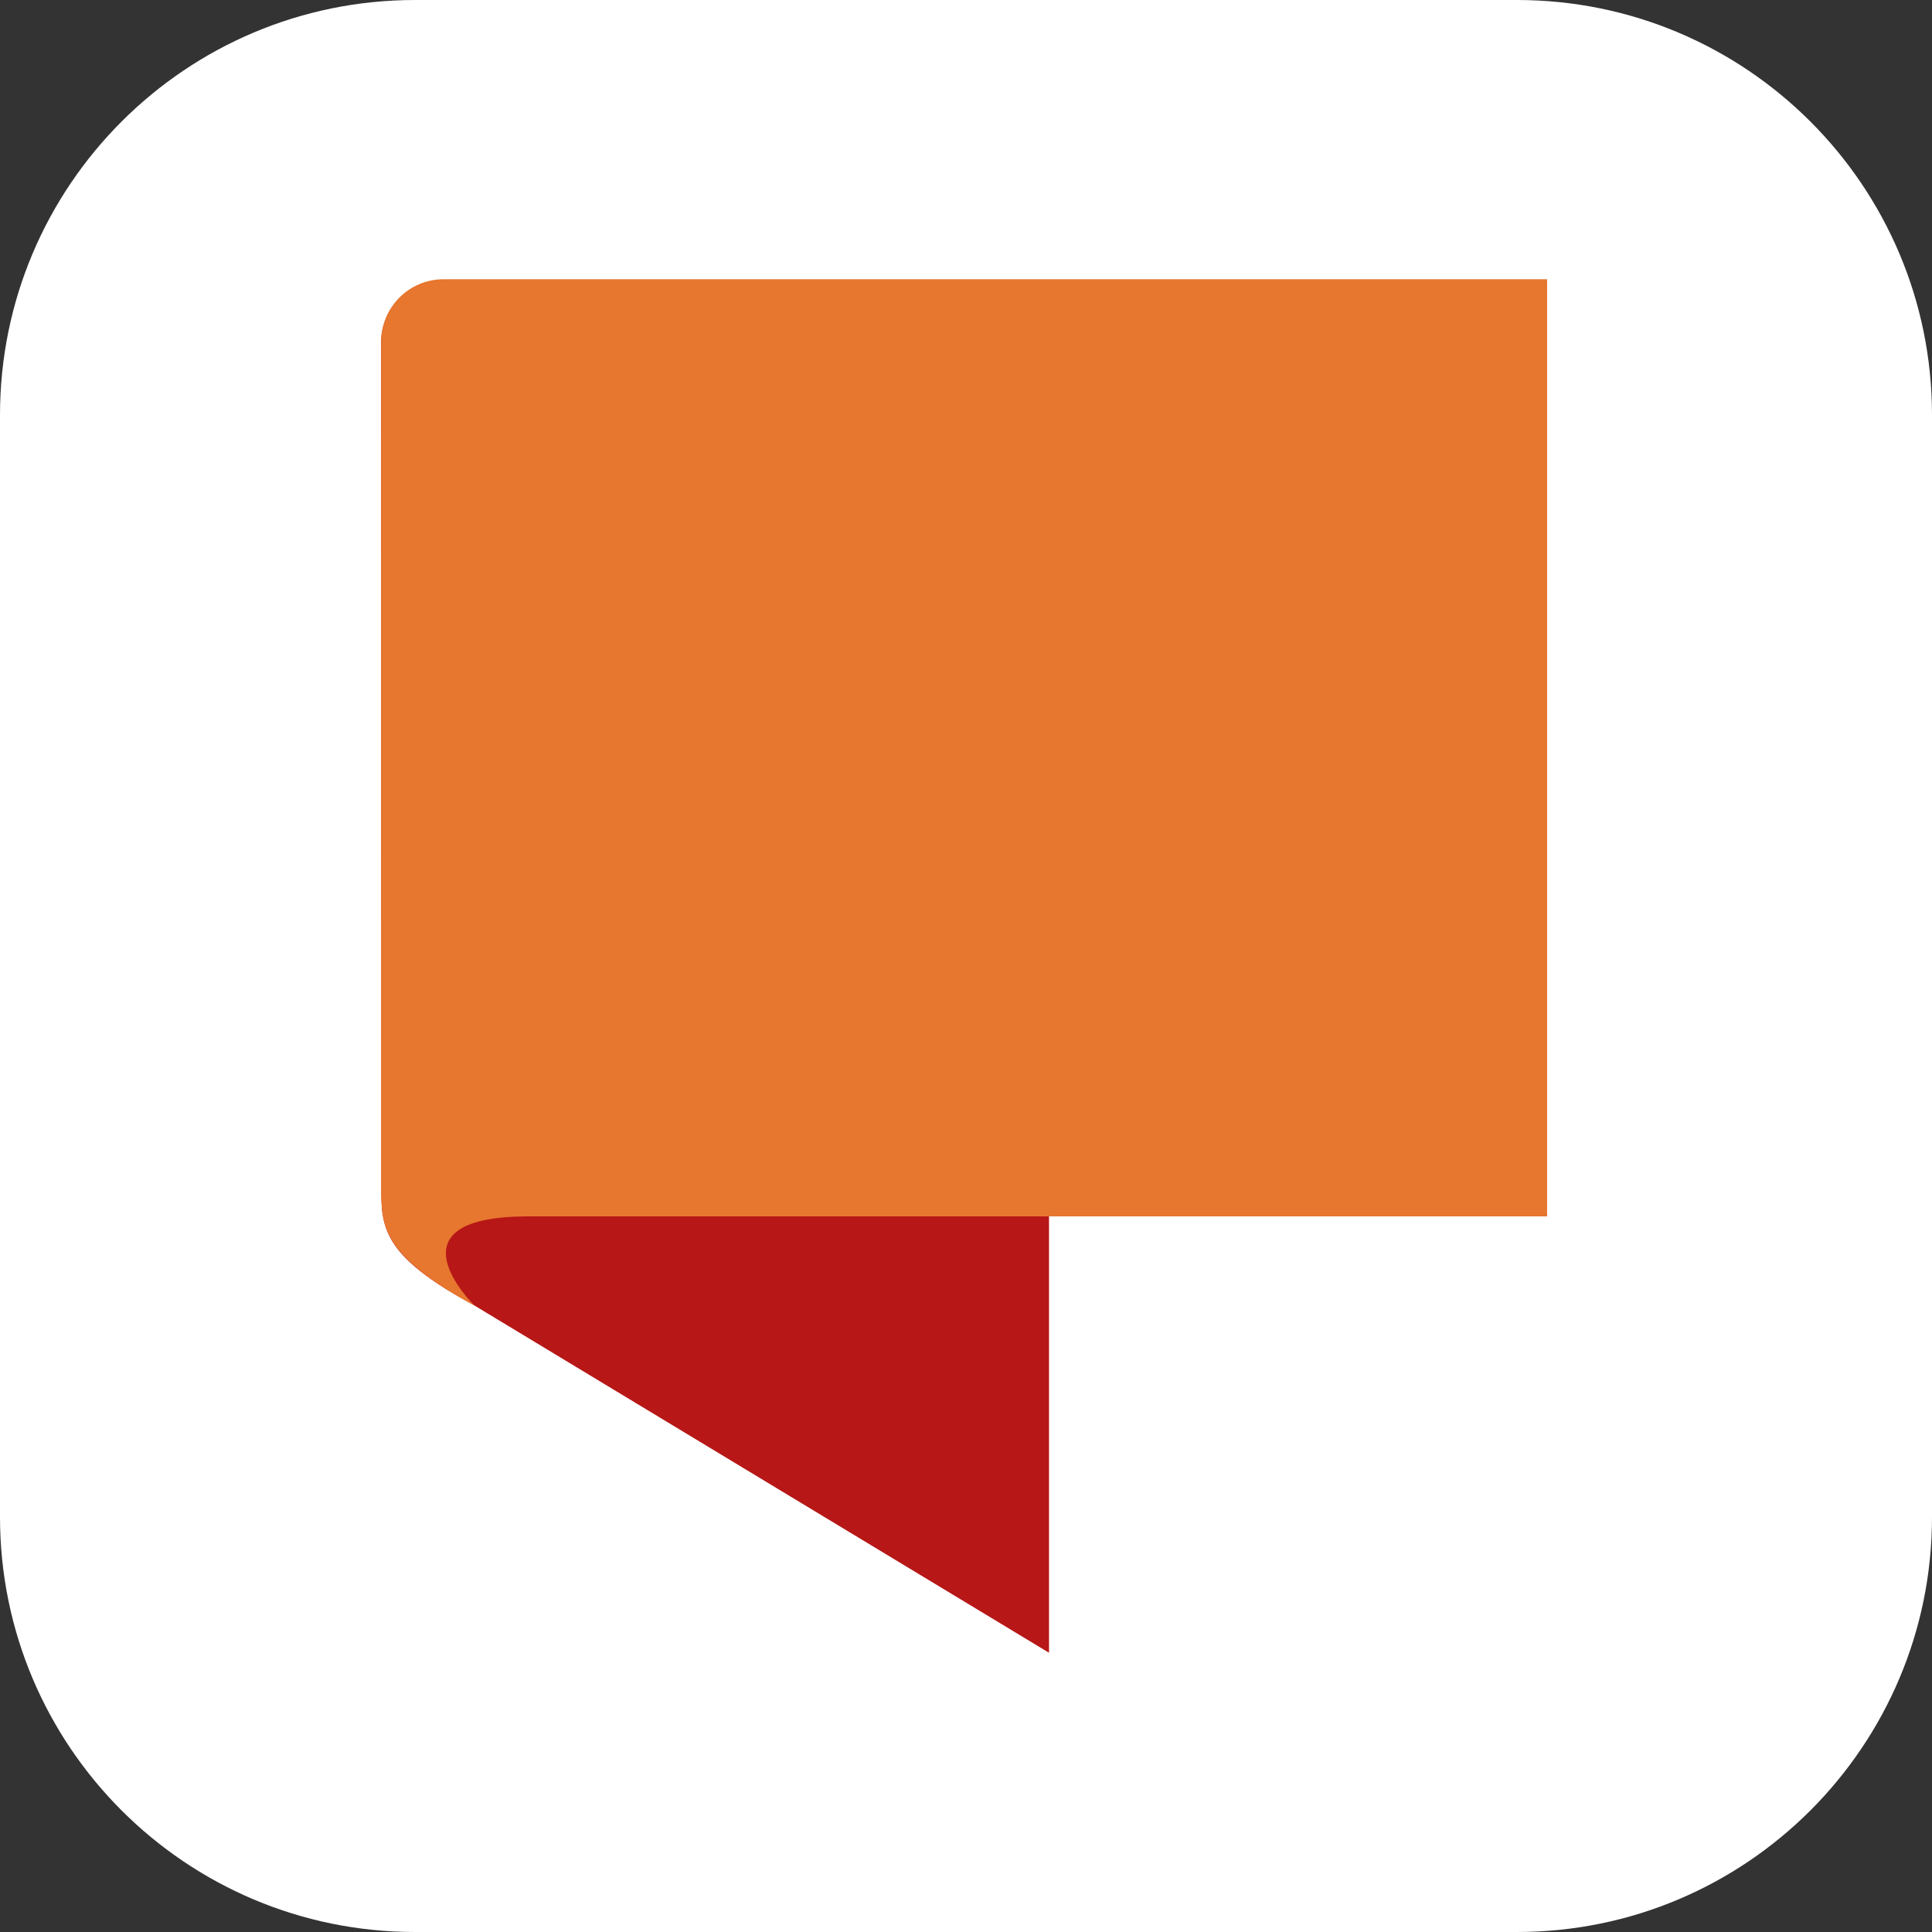 <svg width="512" height="512" viewBox="0 0 512 512" fill="none" xmlns="http://www.w3.org/2000/svg">
<rect x="0" y="0" width="512" height="512" fill="#333333" stroke="none"/>
<g clip-path="url(#clip0_208_374)">
<path d="M0 110C0 49.249 49.249 0 110 0H402C462.751 0 512 49.249 512 110V402C512 462.751 462.751 512 402 512H110C49.249 512 0 462.751 0 402V110Z" fill="white"/>
<path d="M101.075 317.064L101 90.921C100.997 81.816 107.294 78.356 115.032 83.172L278 184.606V438L125.329 345.727C104.171 334.255 101.105 327.135 101.075 317.064Z" fill="url(#paint0_linear_208_374)"/>
<path d="M117.568 74C108.418 74 101 81.4 101 90.596V316.843C101.46 324.62 101.065 332.727 125.751 346C125.751 346 101.562 322.492 139.625 322.362H410V74H117.568Z" fill="url(#paint1_linear_208_374)"/>
</g>
<defs>
<linearGradient id="paint0_linear_208_374" x1="45413" y1="41493" x2="45413" y2="81" gradientUnits="userSpaceOnUse">
<stop stop-color="#D22929"/>
<stop offset="1" stop-color="#B71717"/>
</linearGradient>
<linearGradient id="paint1_linear_208_374" x1="79205" y1="74" x2="79205" y2="31626" gradientUnits="userSpaceOnUse">
<stop stop-color="#E7762E"/>
<stop offset="1" stop-color="#E7562E"/>
</linearGradient>
<clipPath id="clip0_208_374">
<rect width="512" height="512" fill="white"/>
</clipPath>
</defs>
</svg>
